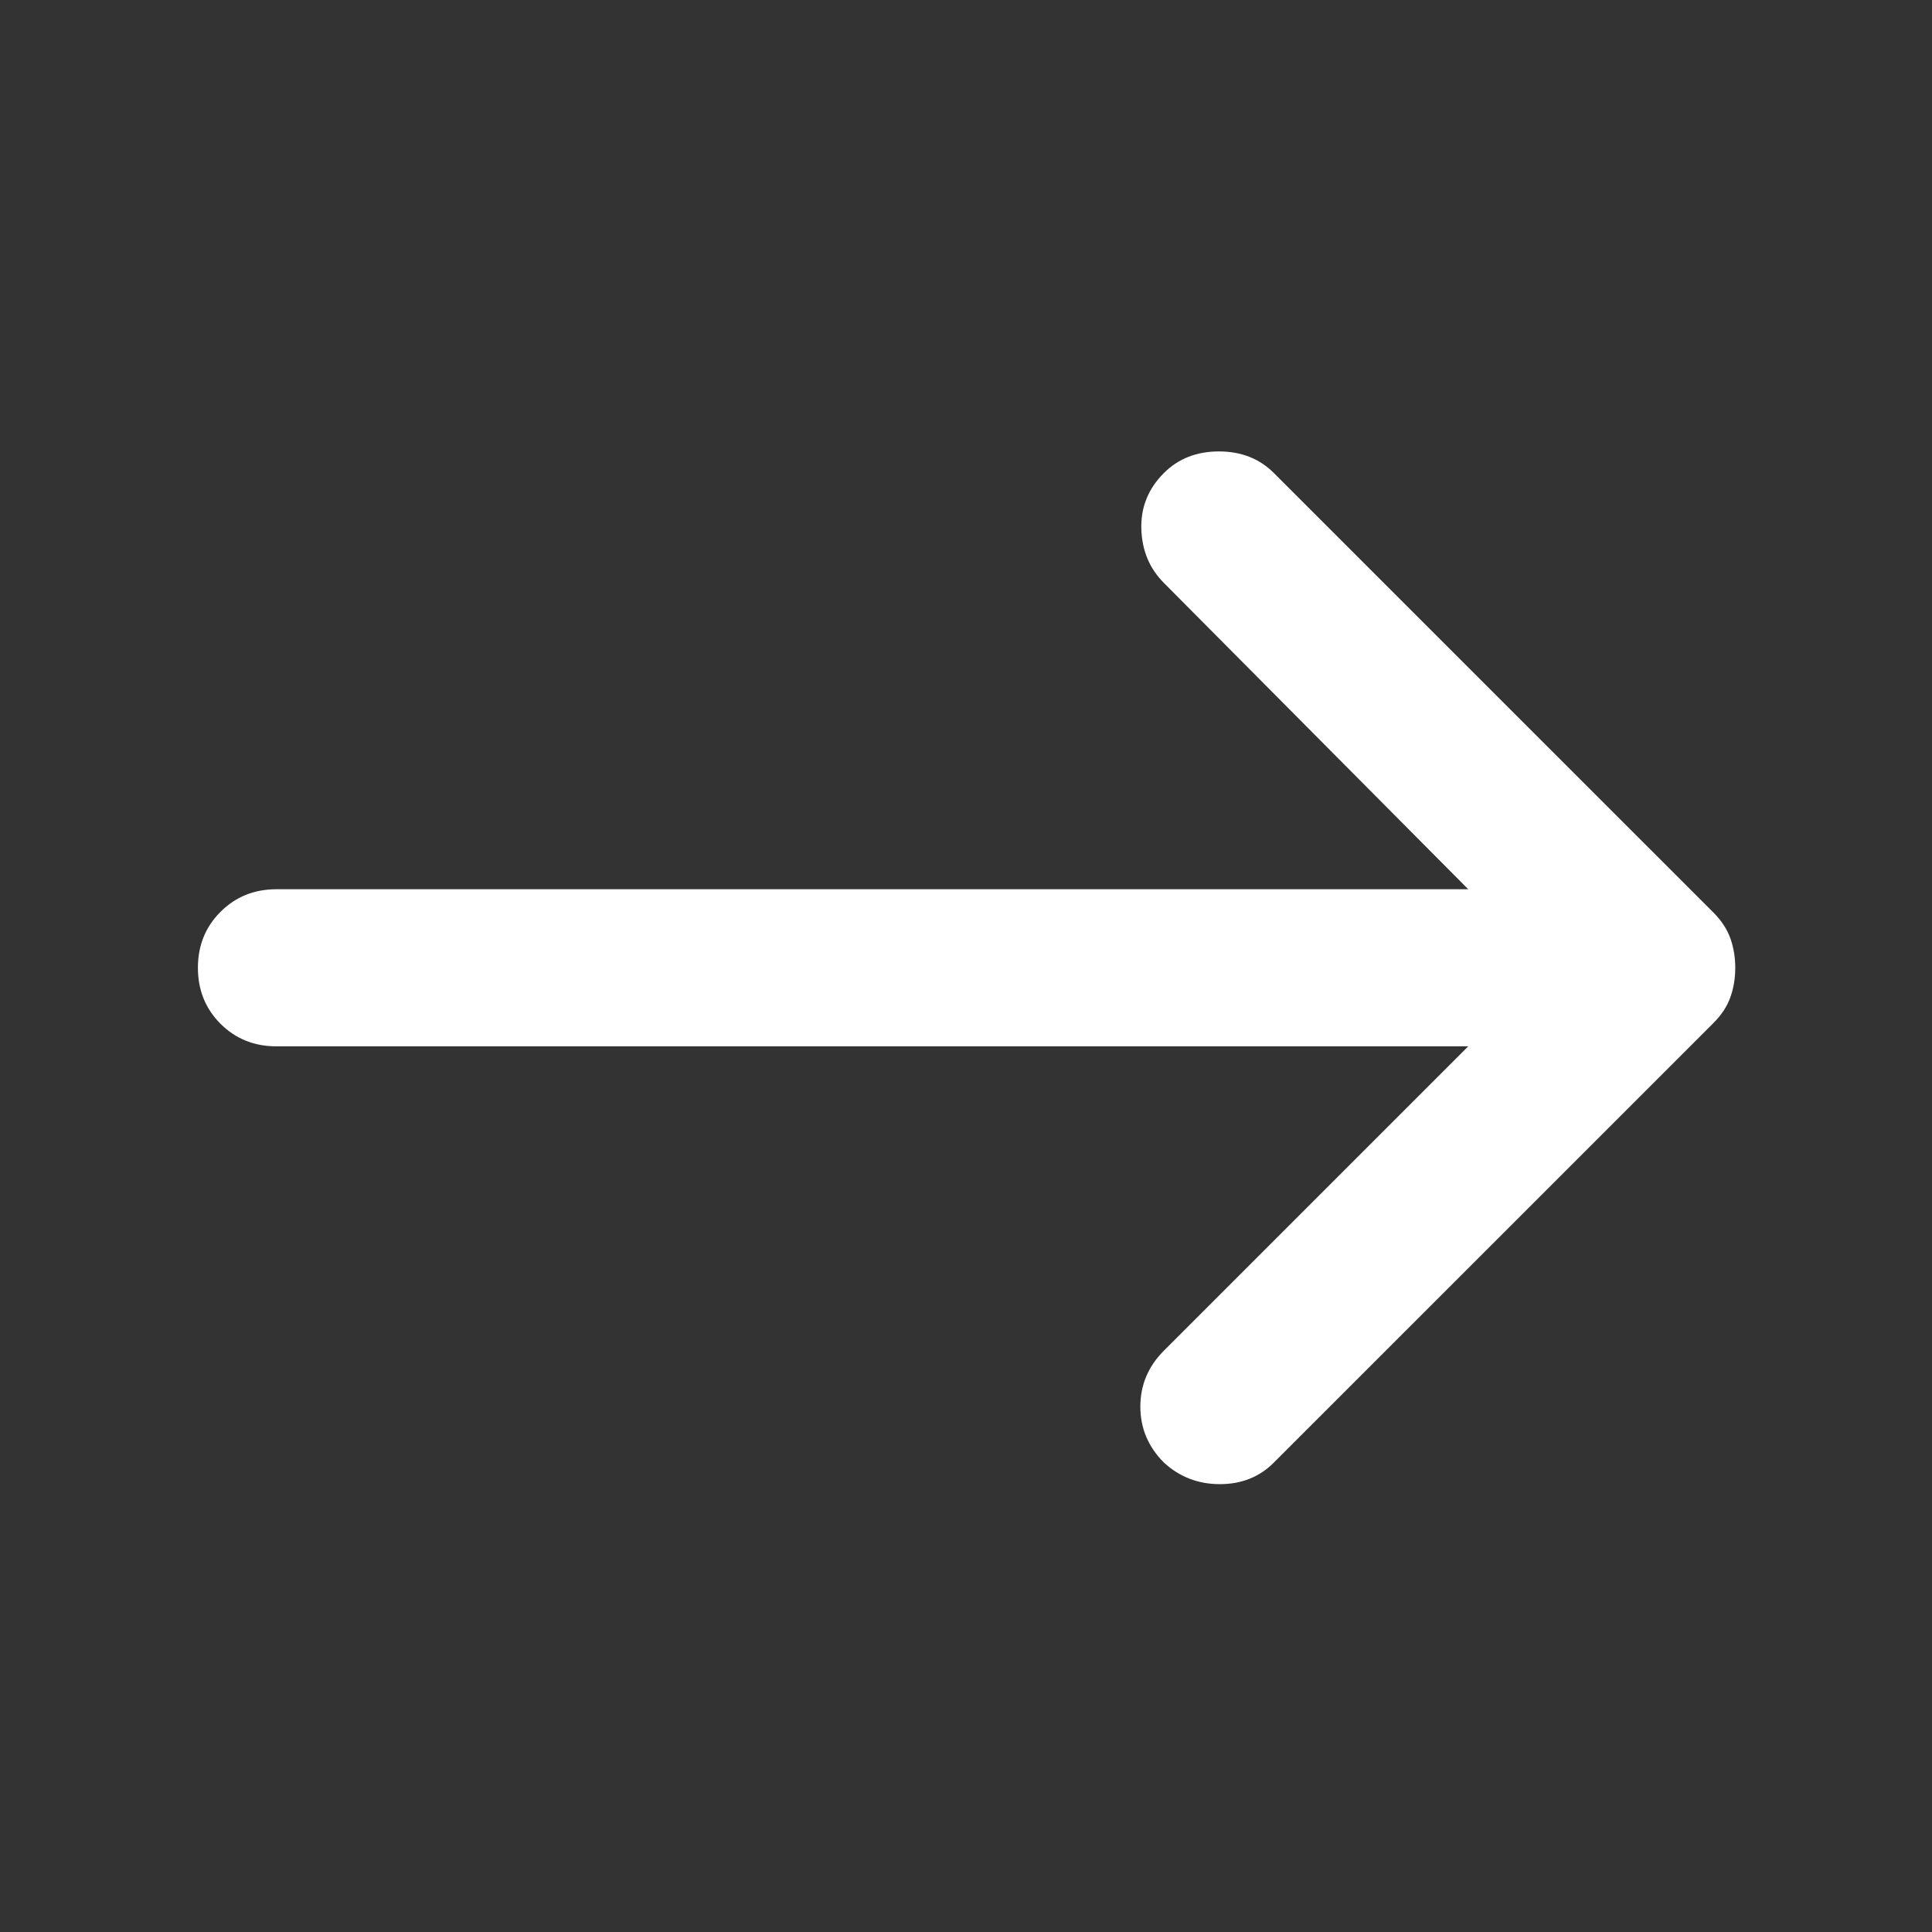 <svg width="41" height="41" viewBox="0 0 41 41" fill="none" xmlns="http://www.w3.org/2000/svg">
<rect x="0" y="0" width="41" height="41" fill="#333333" stroke="none"/>
<path d="M31.158 22.205H5.867C5.395 22.205 4.999 22.045 4.679 21.726C4.36 21.406 4.2 21.01 4.2 20.538C4.2 20.066 4.36 19.67 4.679 19.351C4.999 19.031 5.395 18.871 5.867 18.871H31.158L24.7 12.371C24.395 12.066 24.235 11.684 24.221 11.226C24.207 10.767 24.367 10.371 24.7 10.038C25.006 9.732 25.395 9.58 25.867 9.58C26.339 9.58 26.728 9.732 27.033 10.038L36.367 19.371C36.533 19.538 36.651 19.719 36.721 19.913C36.79 20.108 36.825 20.316 36.825 20.538C36.825 20.76 36.79 20.969 36.721 21.163C36.651 21.358 36.533 21.538 36.367 21.705L27.033 31.038C26.728 31.344 26.346 31.496 25.888 31.496C25.429 31.496 25.033 31.344 24.7 31.038C24.367 30.705 24.2 30.309 24.2 29.851C24.2 29.392 24.367 28.996 24.7 28.663L31.158 22.205Z" fill="white"/>
</svg>
